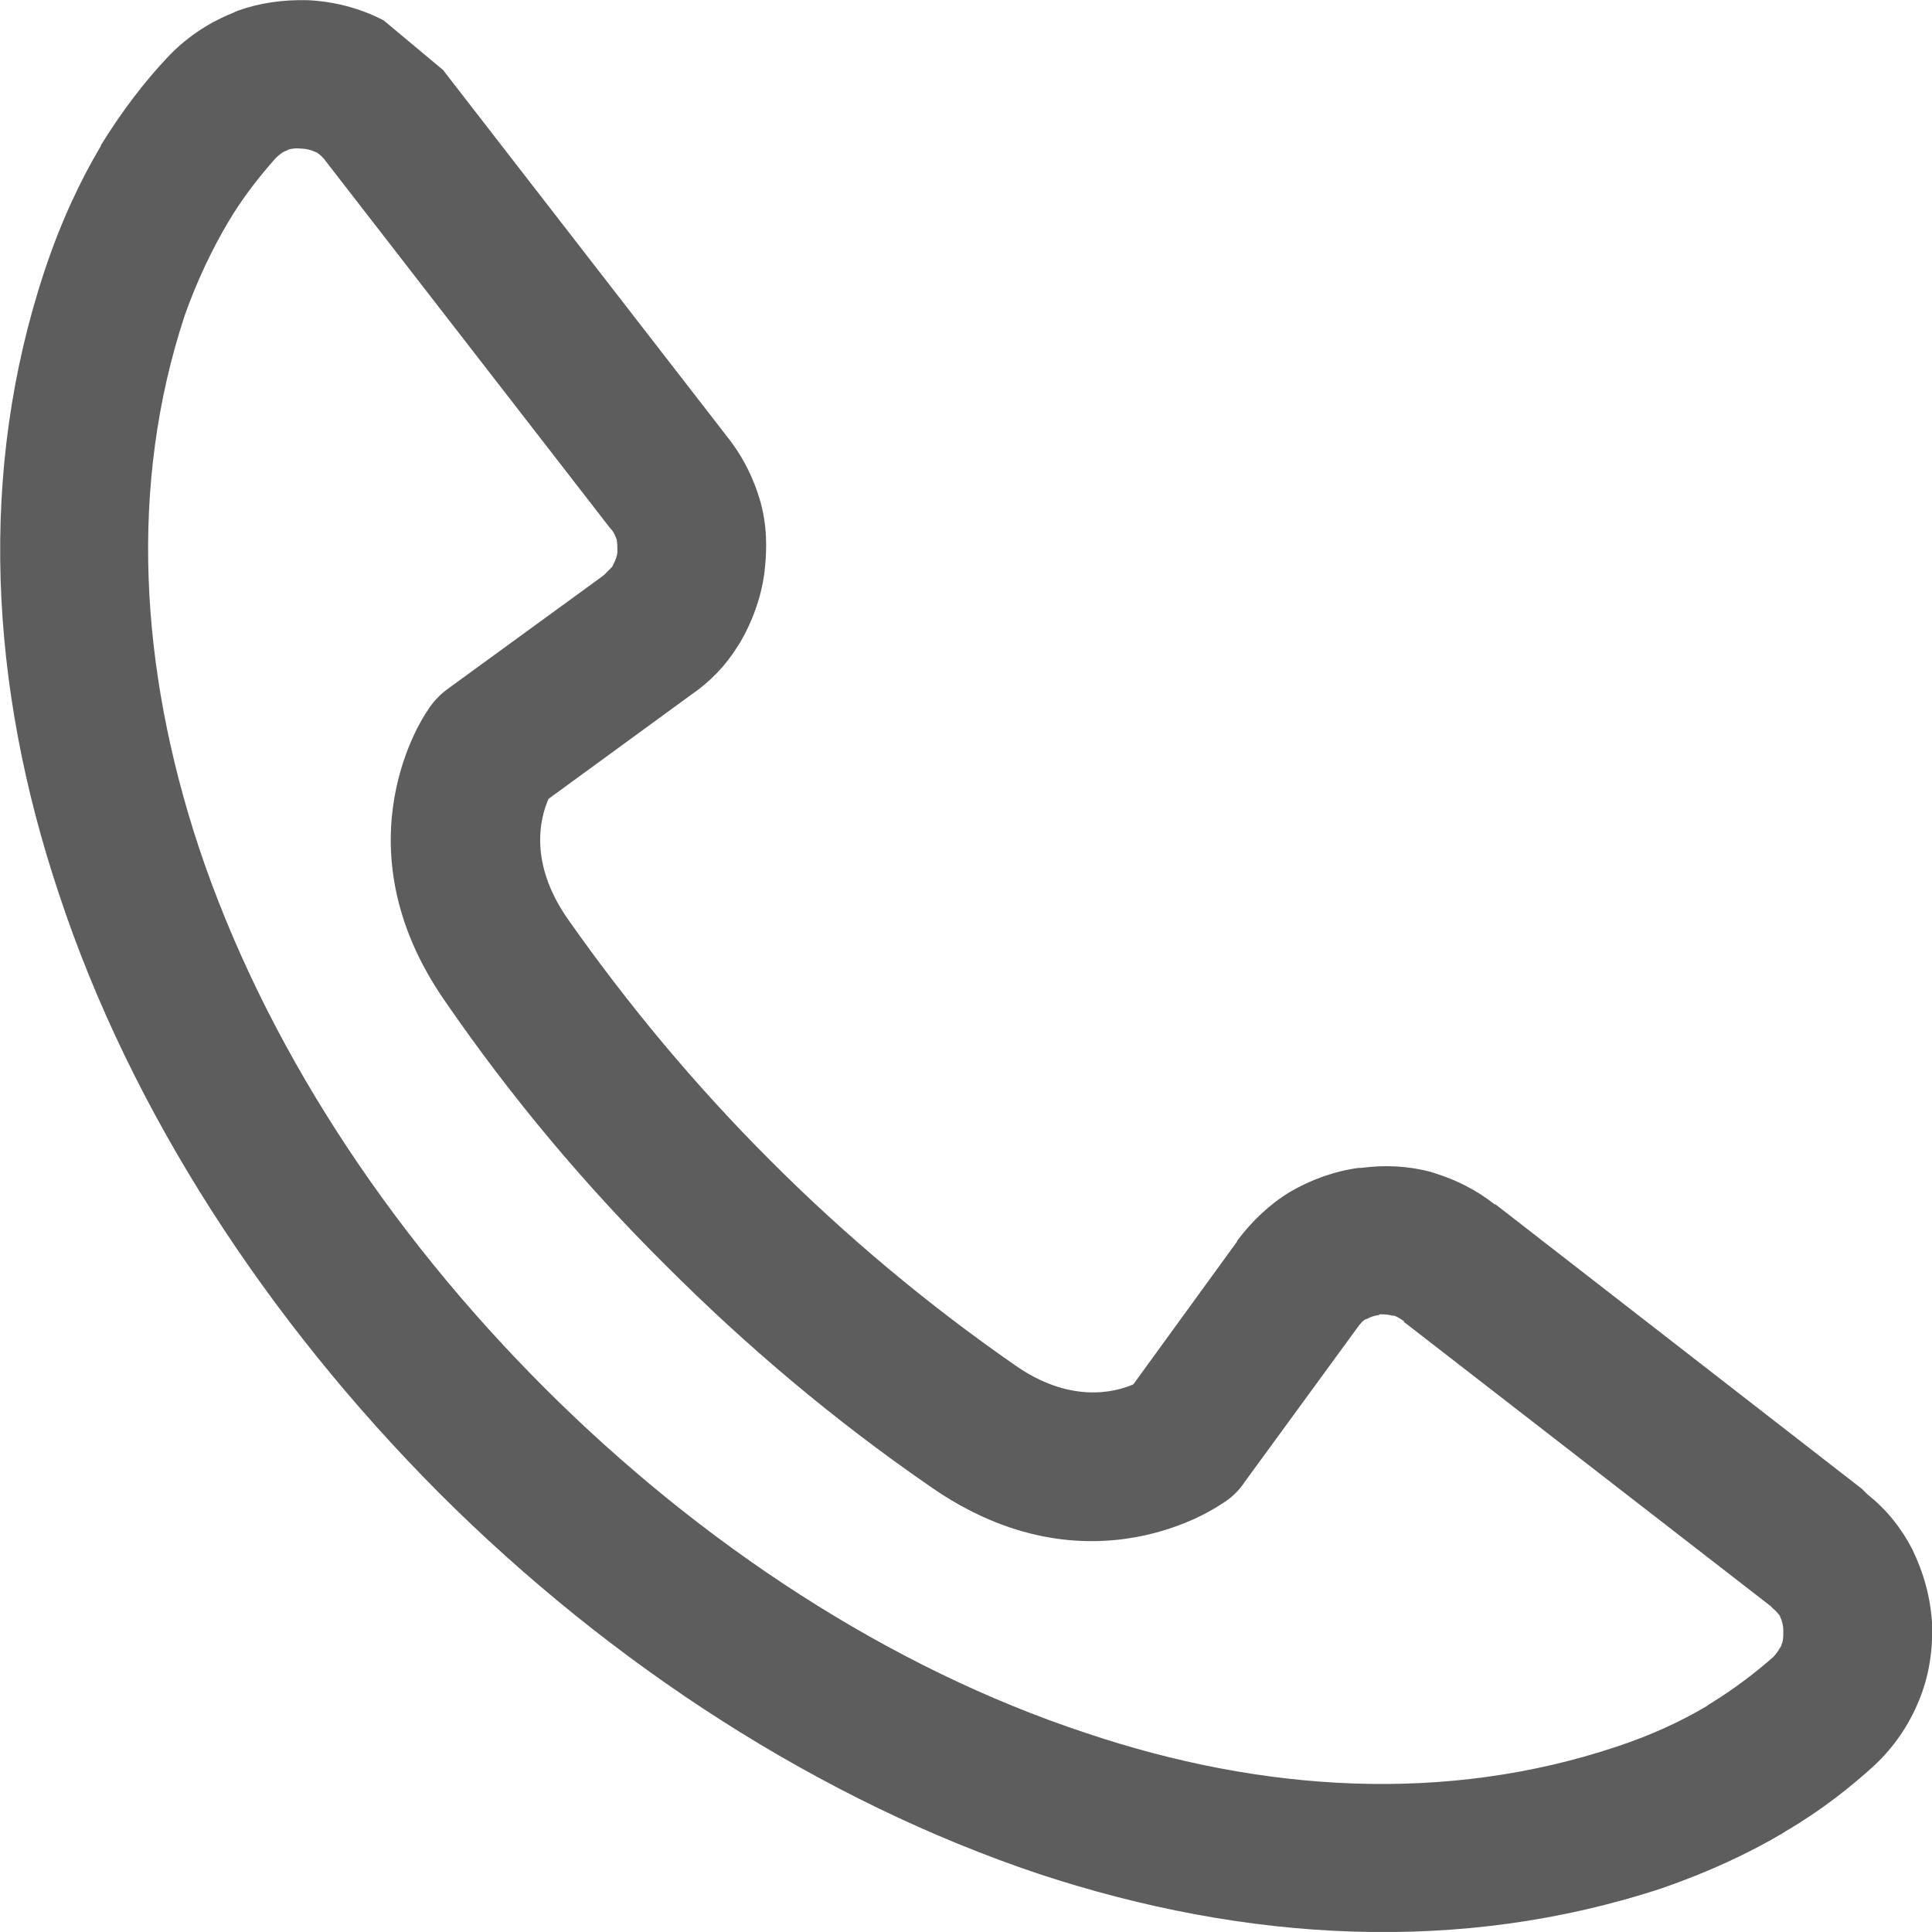 <?xml version="1.0" encoding="utf-8"?>
<!-- Generator: Adobe Illustrator 16.0.0, SVG Export Plug-In . SVG Version: 6.00 Build 0)  -->
<!DOCTYPE svg PUBLIC "-//W3C//DTD SVG 1.1//EN" "http://www.w3.org/Graphics/SVG/1.1/DTD/svg11.dtd">
<svg version="1.1" id="Layer_1" xmlns="http://www.w3.org/2000/svg" xmlns:xlink="http://www.w3.org/1999/xlink" x="0px" y="0px"
	 width="29.002px" height="29.001px" viewBox="0 0 29.002 29.001" enable-background="new 0 0 29.002 29.001" xml:space="preserve">
<g>
	<path fill-rule="evenodd" clip-rule="evenodd" fill="#5D5D5D" d="M9.161,7.931l-4.27-5.51c-0.041-0.061-0.091-0.1-0.131-0.13
		L4.731,2.28C4.671,2.251,4.591,2.231,4.521,2.231c-0.069-0.01-0.129,0-0.18,0.01l-0.04,0.02c-0.06,0.02-0.11,0.061-0.17,0.12
		c-0.229,0.261-0.479,0.57-0.71,0.96c-0.23,0.391-0.46,0.86-0.65,1.4c-0.84,2.55-0.67,5.3,0.211,7.97
		c0.979,2.94,2.83,5.761,5.189,8.12s5.189,4.21,8.12,5.18c2.67,0.9,5.42,1.061,7.97,0.211c0.52-0.171,0.971-0.381,1.36-0.611
		l0.04-0.029c0.39-0.24,0.699-0.48,0.96-0.71c0.05-0.05,0.09-0.12,0.12-0.17V24.69c0.029-0.049,0.029-0.129,0.029-0.209
		s-0.02-0.16-0.049-0.211l0,0v-0.01c-0.021-0.029-0.061-0.08-0.101-0.109l-0.04-0.041l-5.51-4.27l0.01-0.01h-0.01
		c-0.041-0.03-0.09-0.061-0.141-0.08h-0.029c-0.061-0.02-0.121-0.02-0.19-0.02l-0.01,0.01c-0.07,0.01-0.13,0.029-0.181,0.06h-0.01
		c-0.05,0.021-0.09,0.07-0.14,0.14v-0.01v0.01l-1.681,2.301c-0.09,0.14-0.219,0.26-0.359,0.34c0,0-1.971,1.41-4.37-0.27
		c-1.45-1-2.76-2.11-3.96-3.311c-1.21-1.2-2.32-2.52-3.311-3.96c-1.67-2.39-0.279-4.36-0.279-4.36c0.08-0.13,0.18-0.24,0.3-0.33
		l2.28-1.66l0.08-0.06c0.039-0.04,0.08-0.08,0.119-0.12l0.011-0.02c0.03-0.061,0.06-0.12,0.069-0.2c0-0.069,0-0.13-0.01-0.19
		c-0.02-0.05-0.039-0.1-0.07-0.14L9.161,7.931z M6.651,1.051l4.27,5.511l0.061,0.08c0.199,0.27,0.34,0.569,0.43,0.879
		c0.1,0.351,0.109,0.711,0.061,1.09c-0.051,0.371-0.181,0.721-0.361,1.031l-0.039,0.06c-0.18,0.29-0.41,0.53-0.7,0.729l-0.07,0.051
		l-2.069,1.51c-0.131,0.3-0.291,0.96,0.279,1.789c0.92,1.311,1.94,2.531,3.061,3.65c1.13,1.131,2.35,2.15,3.66,3.061
		c0.81,0.57,1.479,0.42,1.779,0.289l1.561-2.149v-0.01c0.22-0.29,0.479-0.54,0.789-0.729c0.311-0.181,0.66-0.311,1.031-0.361h0.039
		c0.36-0.049,0.711-0.029,1.051,0.061l0.06,0.02c0.319,0.101,0.62,0.25,0.899,0.471v-0.01l5.511,4.279l0.079,0.08
		c0.291,0.23,0.511,0.51,0.671,0.82l0,0c0.17,0.35,0.28,0.73,0.3,1.141c0.01,0.399-0.05,0.779-0.2,1.139
		c-0.149,0.361-0.37,0.691-0.67,0.971c-0.351,0.32-0.79,0.67-1.319,0.98l-0.061,0.039c-0.51,0.301-1.109,0.58-1.8,0.82
		c-3.03,1-6.25,0.811-9.351-0.21c-3.289-1.101-6.43-3.14-9.01-5.72c-2.58-2.59-4.63-5.721-5.71-9c-1.04-3.11-1.22-6.33-0.21-9.36
		c0.24-0.72,0.53-1.34,0.84-1.86v-0.01c0.32-0.52,0.66-0.959,0.99-1.31c0.279-0.3,0.609-0.521,0.971-0.67l0.09-0.04
		c0.33-0.12,0.689-0.17,1.06-0.16c0.399,0.02,0.78,0.12,1.13,0.3l0.05,0.04L6.651,1.051z"/>
</g>
</svg>

